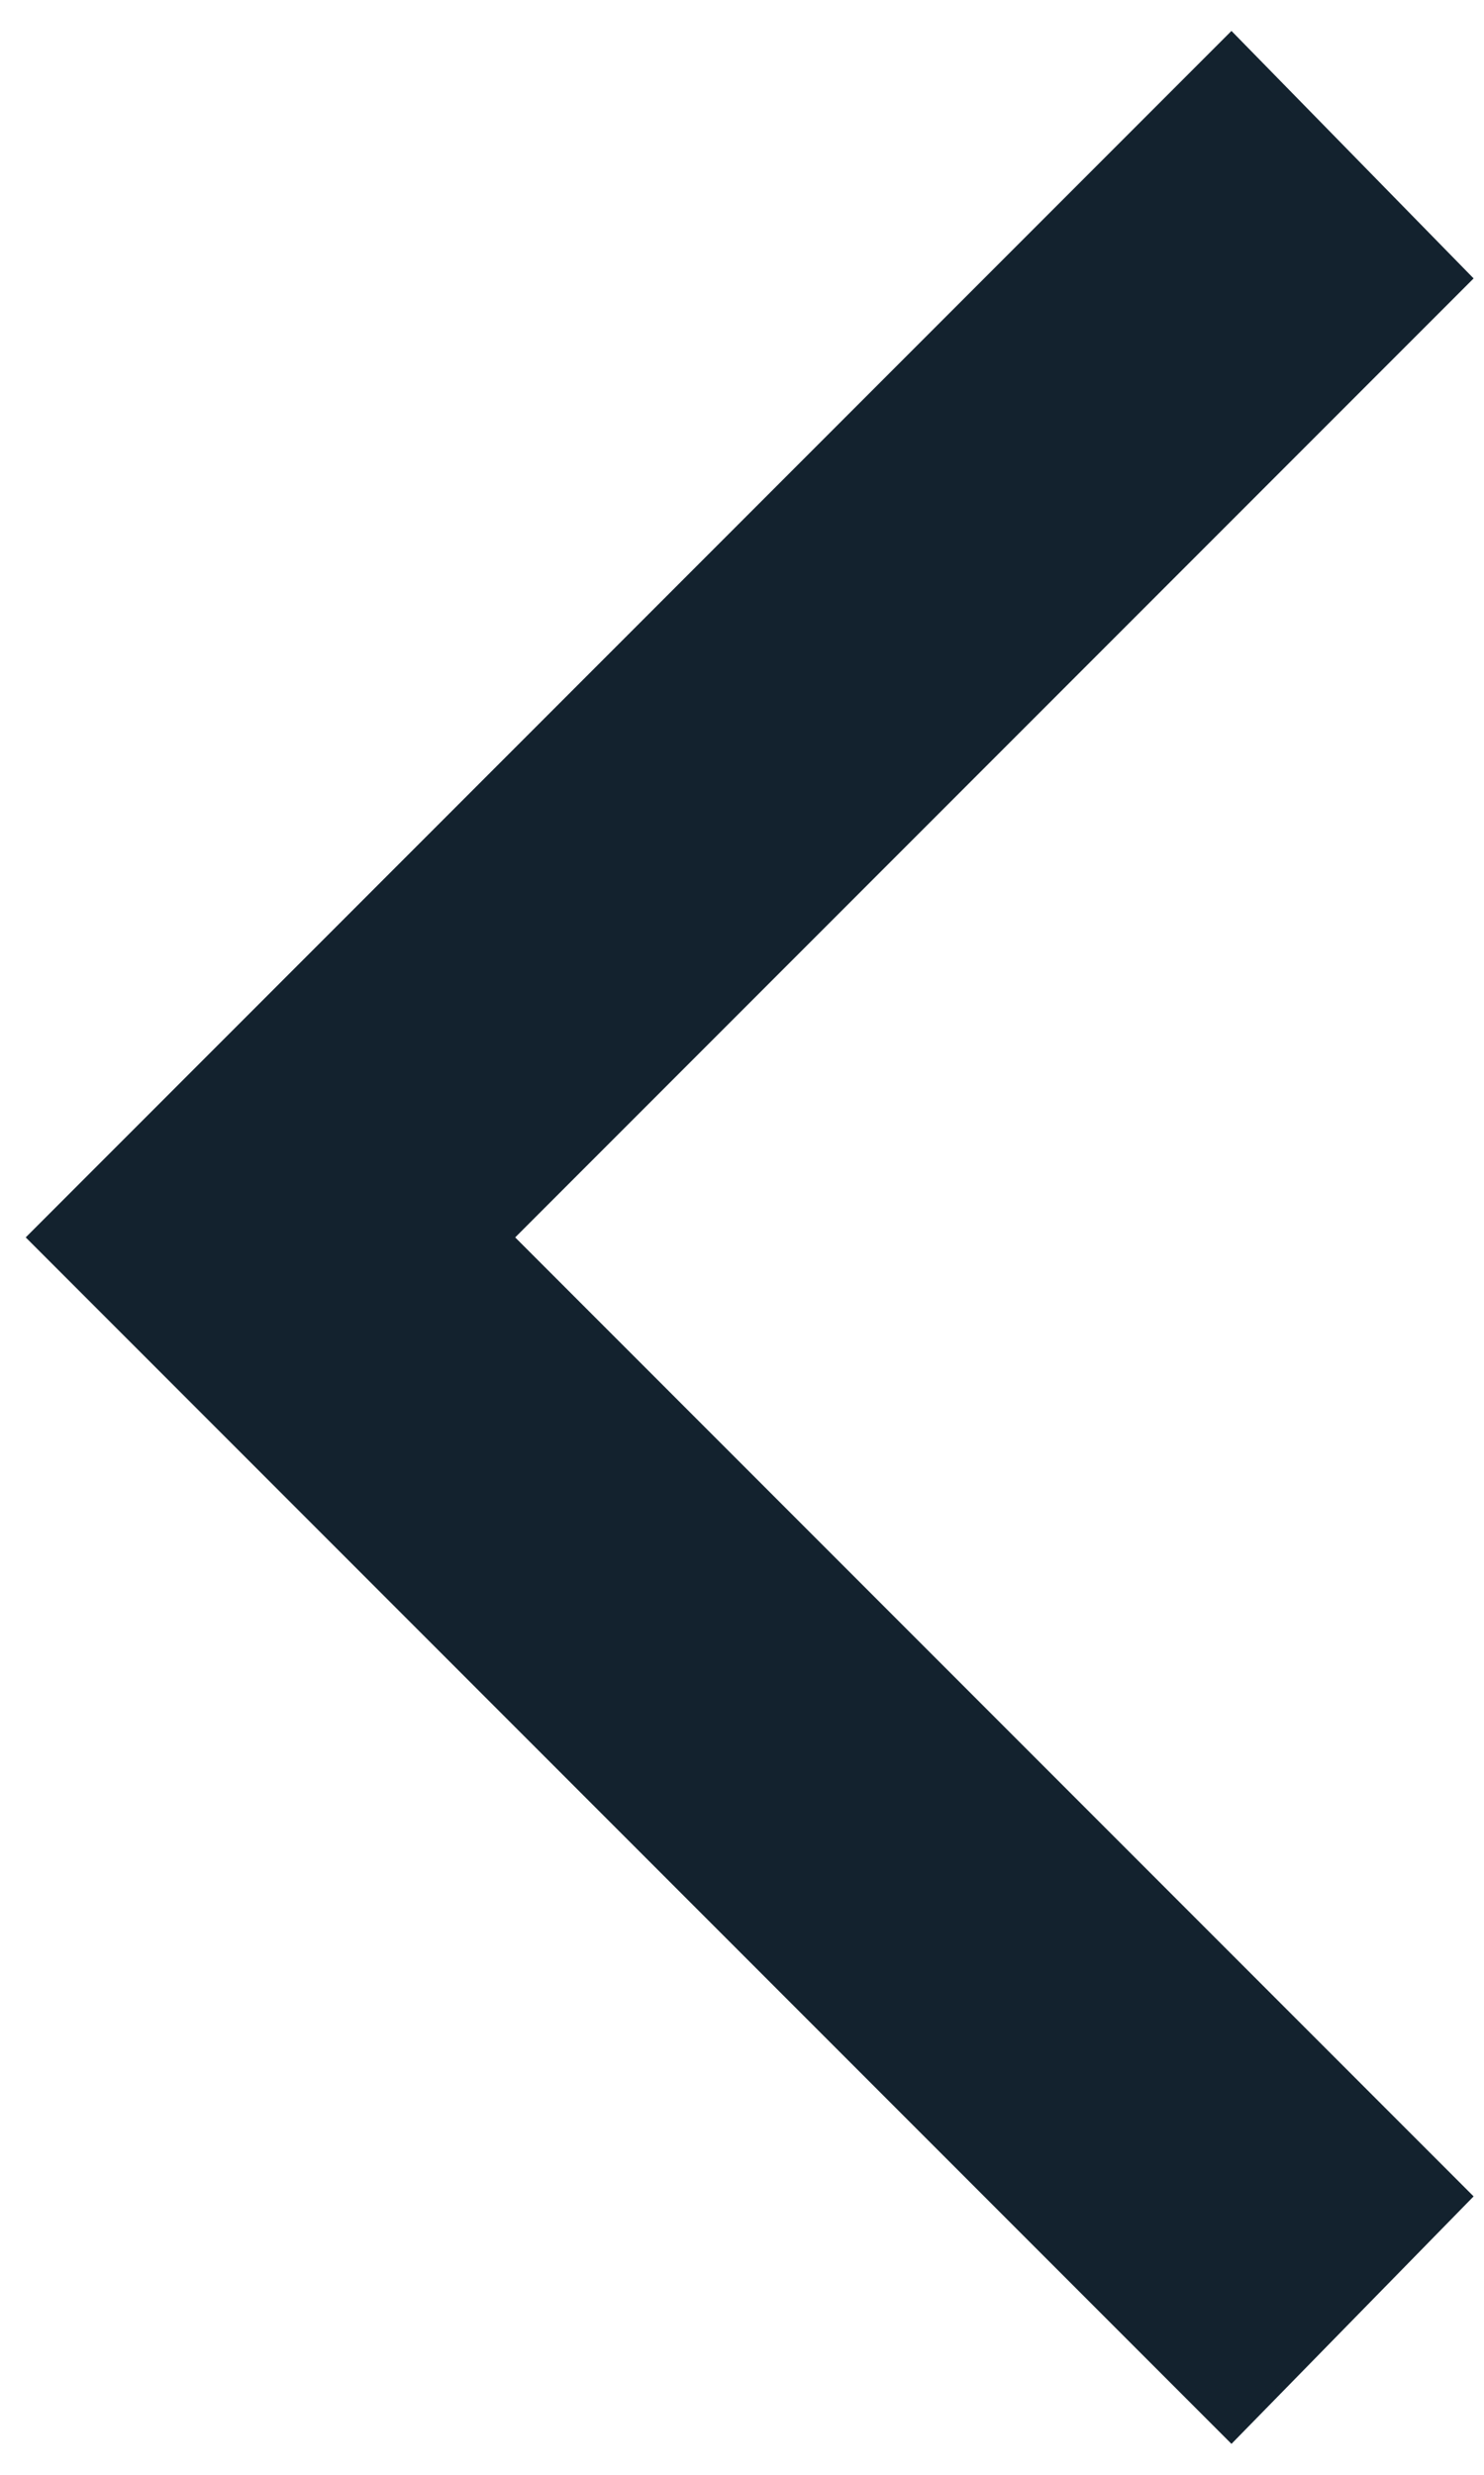 <svg width="6" height="10" viewBox="0 0 6 10" fill="none" xmlns="http://www.w3.org/2000/svg">
<path d="M4.979 9.875L0.104 5L4.979 0.125L5.958 1.125L2.083 5L5.958 8.875L4.979 9.875Z" fill="#13222E"/>
</svg>
